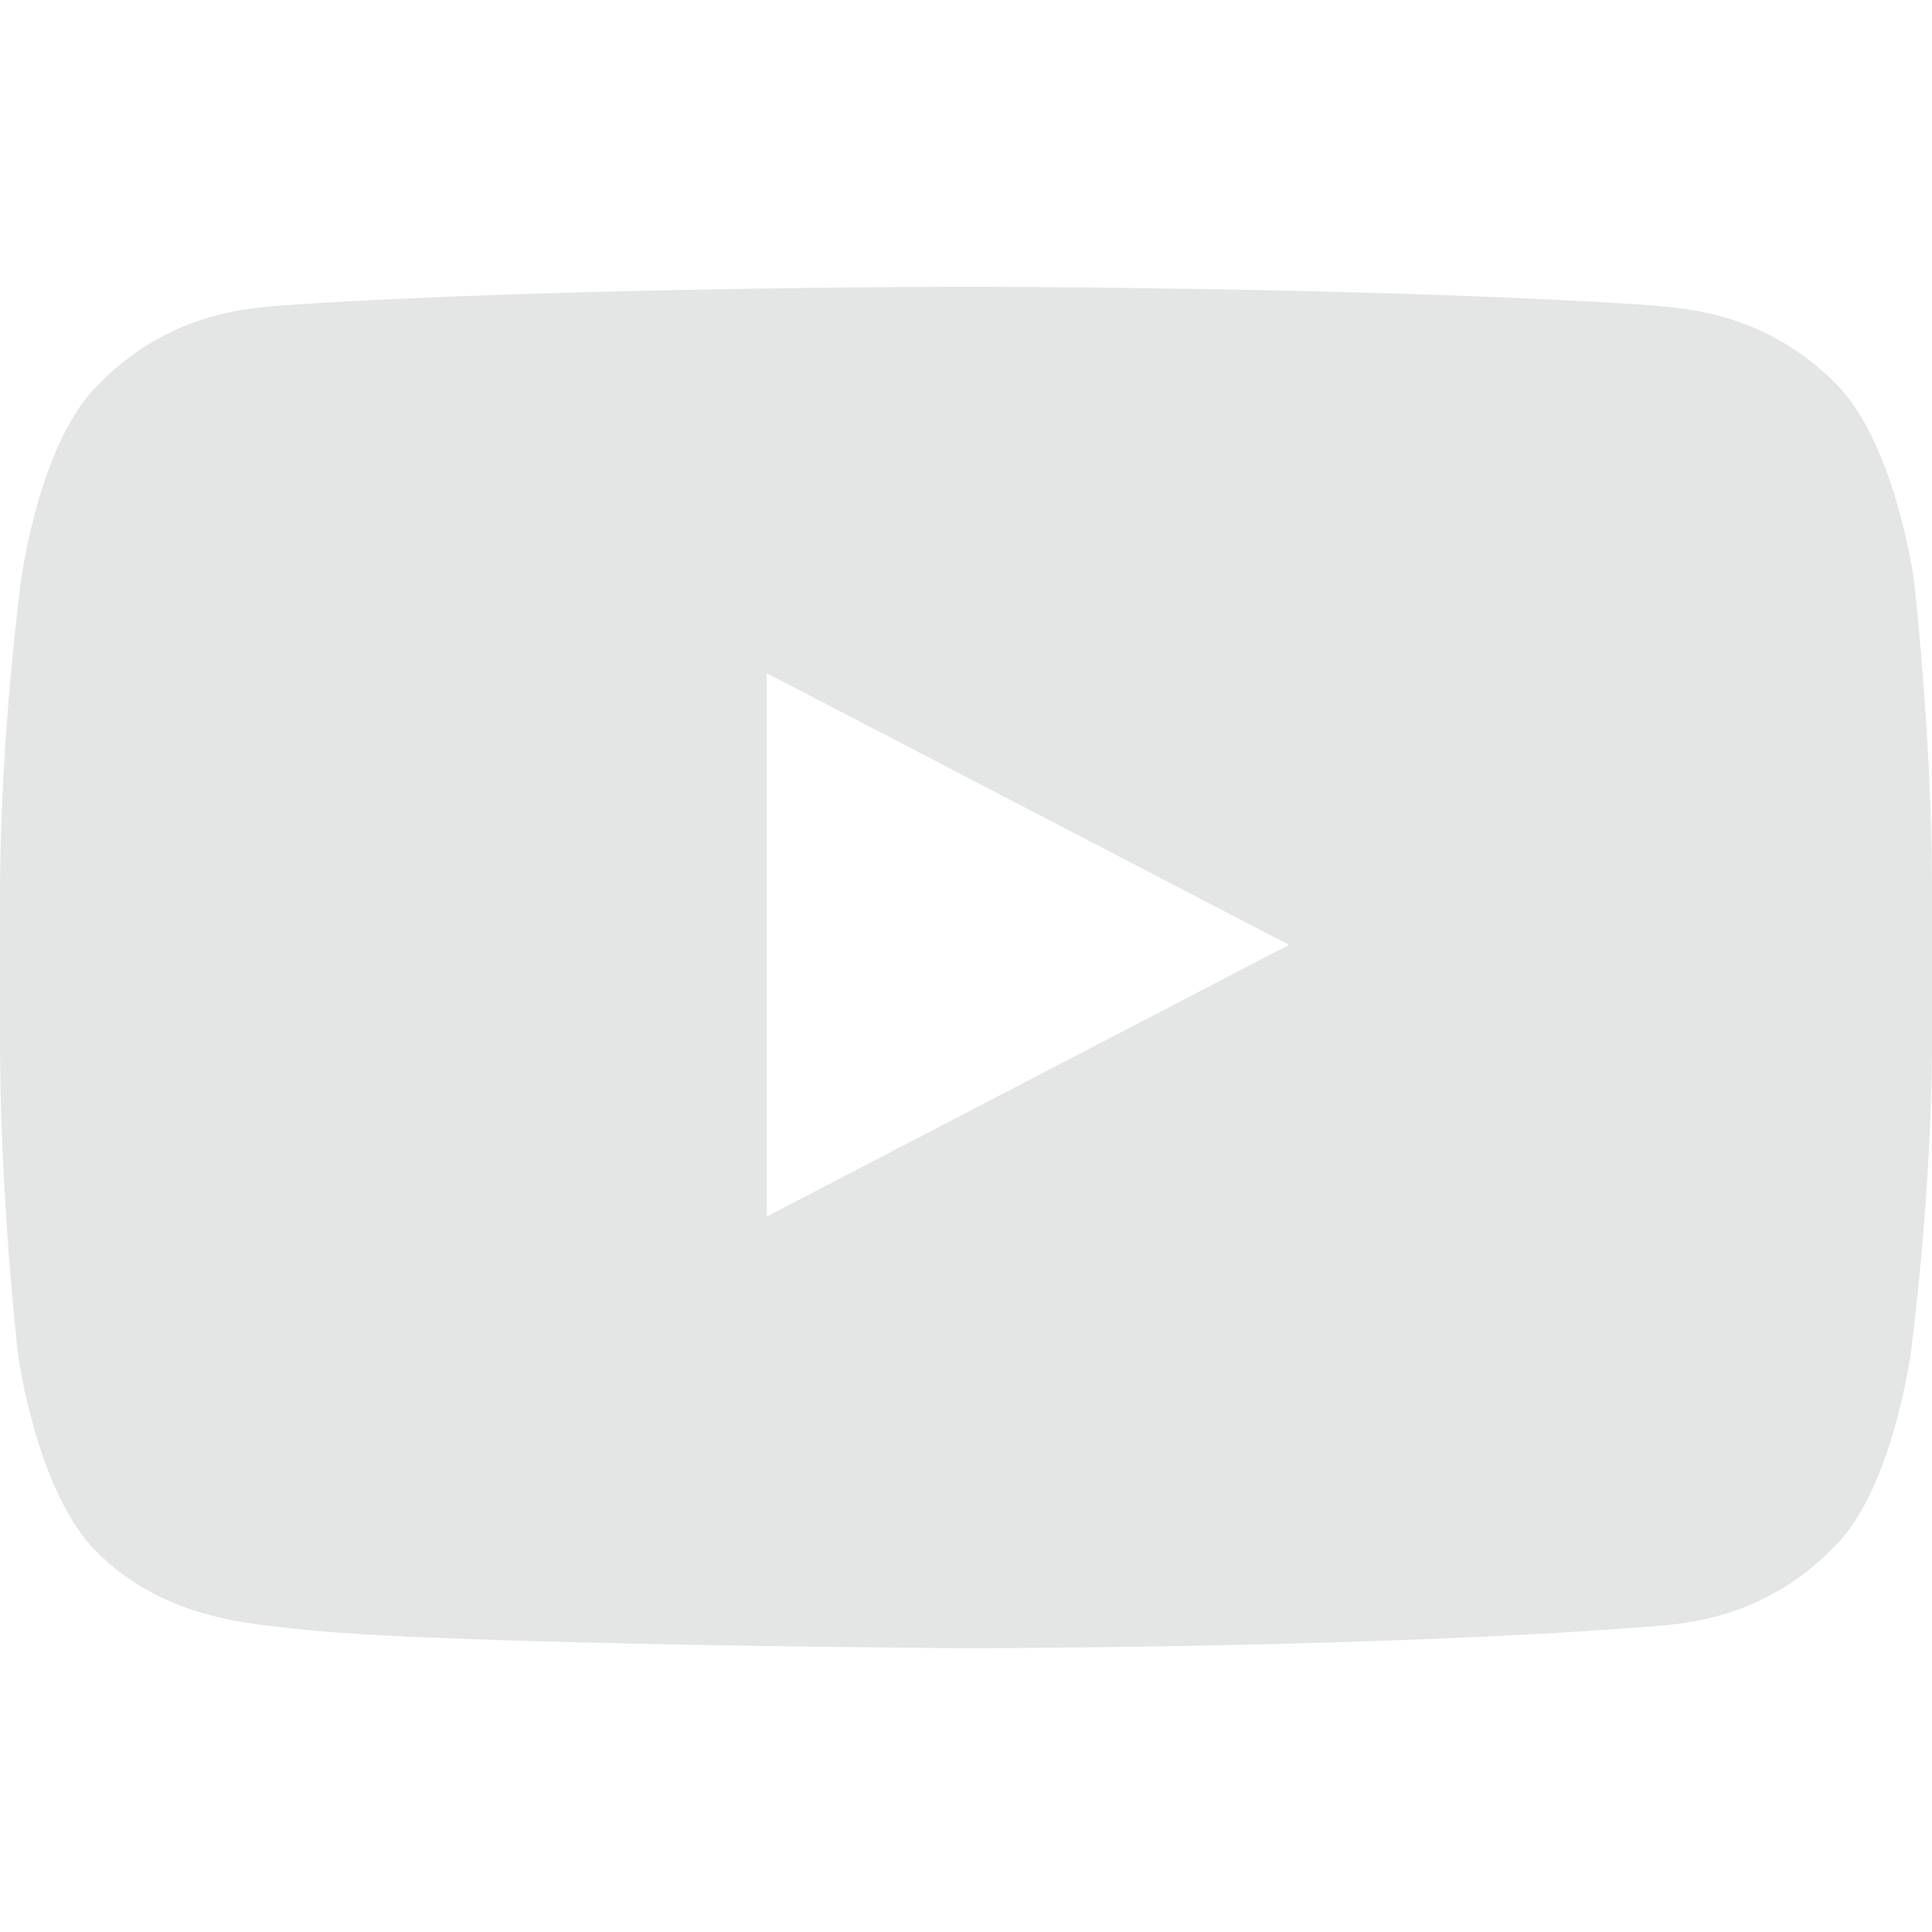 <svg xmlns="http://www.w3.org/2000/svg" width="64" height="64" viewBox="0 0 64 64"><path fill="#e4e5e5" d="M63.4 19.2s-.6-4.4-2.5-6.4c-2.4-2.5-5.2-2.6-6.4-2.7-9.1-.6-22.5-.6-22.5-.6s-13.4 0-22.4.6c-1.3.1-4 .2-6.4 2.7C1.3 14.7.7 19.2.7 19.2S0 24.4 0 29.6v4.9c0 5.2.6 10.4.6 10.4s.6 4.4 2.5 6.4c2.4 2.5 5.6 2.5 7.1 2.7 5.1.5 21.8.6 21.8.6s13.4 0 22.4-.7c1.3-.1 4-.2 6.4-2.7 1.9-1.9 2.5-6.4 2.5-6.4s.7-5.2.7-10.4v-4.9c0-5.1-.6-10.3-.6-10.3zm-38 21.1v-18l17.3 9-17.3 9z"/></svg>